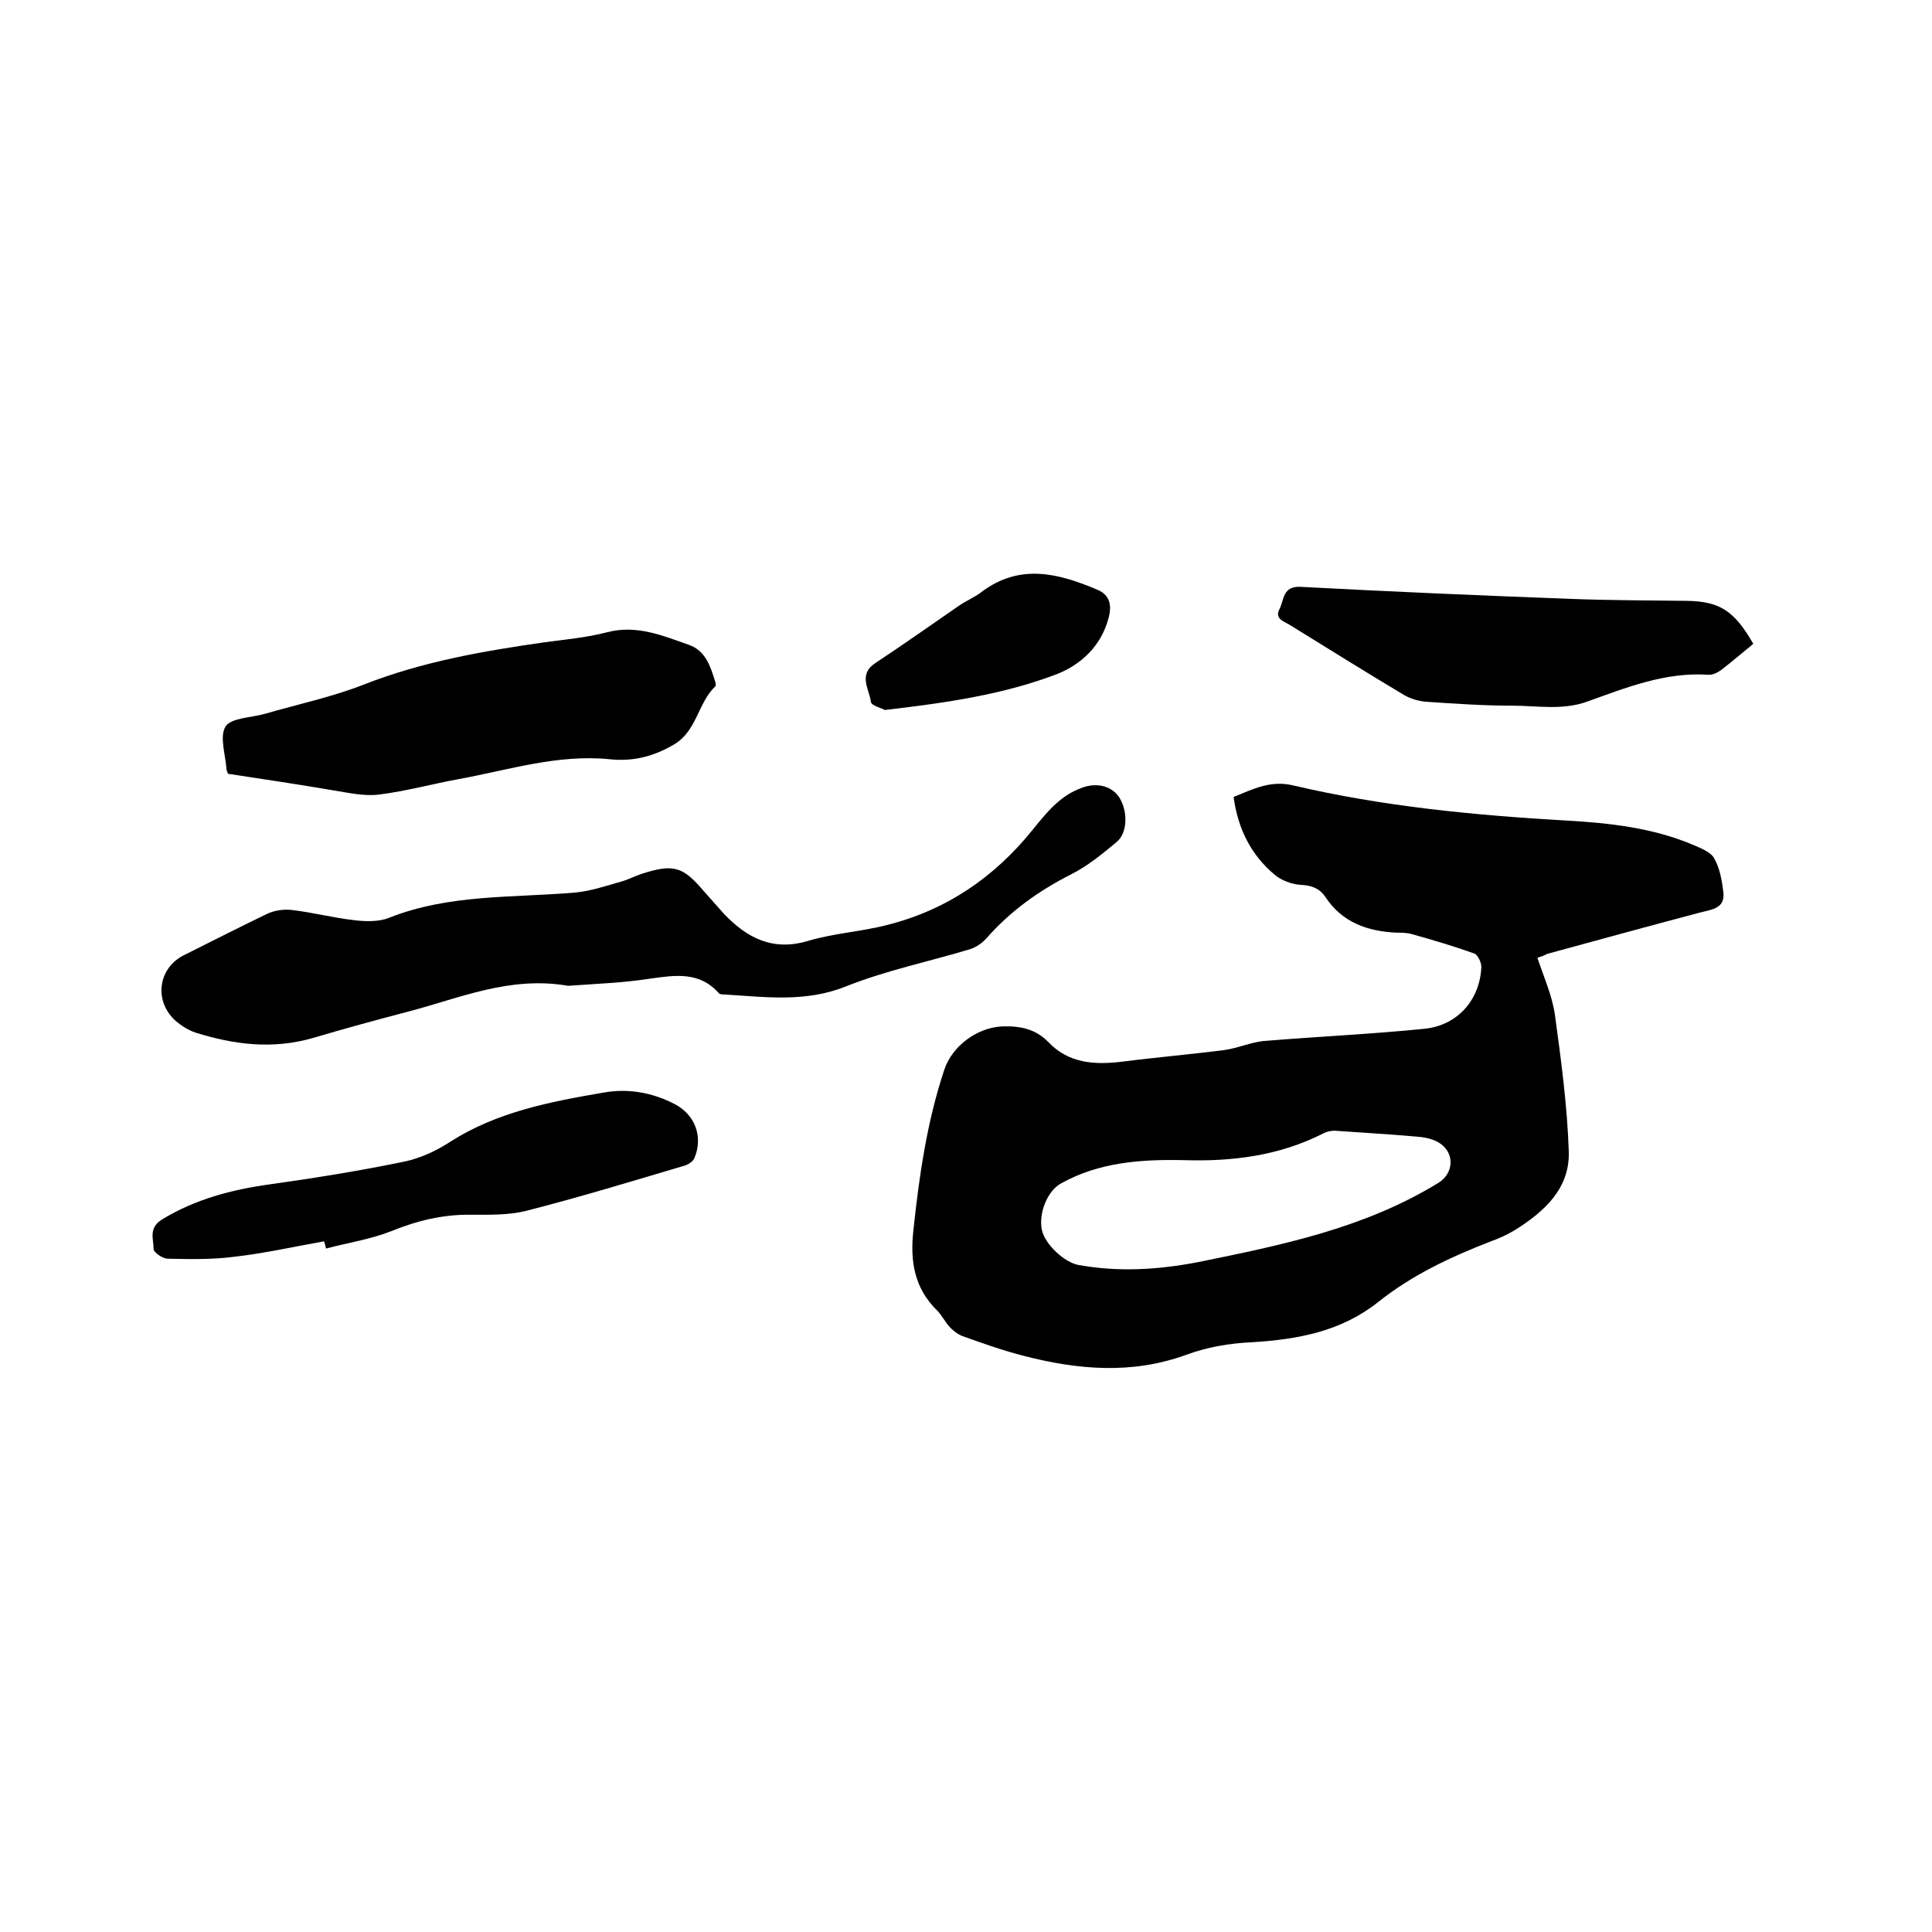<svg enable-background="new 0 0 400 400" viewBox="0 0 400 400" xmlns="http://www.w3.org/2000/svg"><path d="m318.3 198.3c1.3 3.9 3 7.7 3.6 11.6 1.3 9.5 2.6 19.1 2.9 28.6.2 7.6-5.1 12.4-11.2 16.2-1.5.9-3.2 1.7-4.9 2.3-8.3 3.2-16.4 7-23.4 12.6-7.7 6.1-16.6 7.7-26.1 8.3-4.6.2-9.3 1-13.6 2.6-11.3 4.1-22.5 3.1-33.7.2-4.3-1.1-8.5-2.6-12.7-4.1-1-.4-2-1.2-2.7-2-.9-1-1.5-2.3-2.5-3.3-4.7-4.6-5.6-10.2-4.9-16.5 1.2-11.3 2.8-22.5 6.4-33.3 1.6-4.9 6.8-8.8 12.1-9 3.6-.1 6.8.5 9.5 3.3 4.2 4.4 9.6 4.7 15.3 4 7-.9 14.1-1.5 21.1-2.4 2.9-.4 5.6-1.7 8.5-1.9 11-.9 22-1.4 32.9-2.5 6.9-.7 11.5-6 11.8-12.8 0-1-.8-2.6-1.5-2.8-4.2-1.5-8.6-2.8-12.9-4-1-.3-2.1-.3-3.2-.3-6-.3-11.2-2.1-14.7-7.4-1.2-1.8-2.9-2.4-5.1-2.5-1.8-.1-4-.9-5.4-2.1-4.9-4.1-7.6-9.5-8.5-16.1 4-1.6 7.6-3.5 12.3-2.4 18.7 4.4 37.7 6.2 56.8 7.3 8.8.5 17.7 1.5 26 5 1.6.7 3.7 1.5 4.4 2.8 1.2 2.1 1.6 4.6 1.9 7 .4 3.4-2.4 3.6-4.7 4.2-10.6 2.8-21.2 5.7-31.8 8.6-.5.3-1.1.5-2 .8zm-73.1 41.9c-8.9-.2-17.6.4-25.5 4.8-2.8 1.5-4.7 6.1-4 9.6.6 3 4.7 6.8 7.6 7.3 8.3 1.5 16.5 1 24.8-.6 17.2-3.5 34.4-7 49.7-16.4 3.4-2.1 3.4-6.6-.2-8.5-1.3-.7-3-1-4.6-1.1-5.6-.5-11.2-.8-16.7-1.2-.8 0-1.7.2-2.4.6-9.1 4.6-18.8 5.8-28.7 5.5z"/><path d="m117.6 204.1c-12.1-2.1-22.5 2.6-33.3 5.4-6.5 1.7-13.1 3.5-19.5 5.4-8.3 2.4-16.3 1.4-24.3-1.1-1.5-.5-2.9-1.4-4.1-2.4-4.6-4.1-3.7-10.9 1.6-13.6 5.8-2.9 11.5-5.8 17.3-8.6 1.5-.7 3.4-1 5.1-.8 4.3.5 8.5 1.6 12.8 2.1 2.4.3 5.2.4 7.4-.5 12.4-4.9 25.5-4.1 38.4-5.2 3.3-.3 6.5-1.4 9.7-2.3 1.4-.4 2.7-1.1 4.2-1.6 6.6-2.1 8.5-1.5 12.9 3.7 1.3 1.5 2.7 3 4 4.5 4.8 5.1 10.2 7.9 17.5 5.7 5.4-1.6 11-1.9 16.4-3.3 12.3-3.1 22.2-9.9 30.1-19.7 2.9-3.6 5.7-7.1 10.2-8.7 3.2-1.2 6.3-.3 7.8 2.1 1.8 3 1.6 7.4-.7 9.2-2.9 2.4-5.9 4.9-9.3 6.6-6.7 3.4-12.6 7.6-17.6 13.3-.9 1-2.1 1.8-3.3 2.2-8.6 2.6-17.4 4.4-25.7 7.7-8.4 3.4-16.8 2.2-25.2 1.7-.4 0-1 0-1.2-.3-4-4.5-9-3.7-14.1-3-5.7.9-11.6 1.1-17.1 1.5z"/><path d="m47.2 160.2c-.2-.6-.3-.7-.3-.9-.2-3-1.5-6.8-.2-8.9 1.2-1.8 5.3-1.8 8.1-2.6 6.9-2 14-3.5 20.6-6.1 12-4.7 24.6-6.9 37.2-8.7 4.4-.6 8.9-1 13.1-2.1 6.1-1.6 11.5.7 16.9 2.6 3.5 1.2 4.5 4.5 5.5 7.7.1.3.1.8 0 .9-3.6 3.4-3.8 9.2-8.5 12-4.2 2.5-8.5 3.6-13.3 3.1-10.8-1.1-20.9 2.2-31.3 4.1-5.5 1-10.9 2.5-16.5 3.2-3.2.4-6.5-.4-9.7-.9-7.1-1.2-14.3-2.3-21.6-3.4z"/><path d="m67.1 257c-6.2 1.1-12.4 2.5-18.6 3.2-4.6.6-9.2.5-13.8.4-1 0-2.9-1.3-2.9-2 0-2.1-1.1-4.3 1.7-6.1 6.9-4.2 14.4-6.2 22.4-7.3 9.3-1.3 18.6-2.8 27.8-4.7 3.3-.7 6.6-2.2 9.5-4.1 9.7-6.2 20.7-8.3 31.8-10.2 5.1-.9 10.1 0 14.7 2.4 4.2 2.2 5.9 6.7 4.1 11.1-.3.8-1.4 1.5-2.3 1.7-10.8 3.2-21.6 6.5-32.6 9.3-3.6.9-7.6.8-11.3.8-5.8-.1-11.2 1.2-16.6 3.4-4.3 1.7-9 2.4-13.5 3.6-.1-.4-.2-.9-.4-1.5z"/><path d="m363 133.3c-2.1 1.7-4.3 3.6-6.5 5.3-.8.6-1.9 1.2-2.8 1.1-9-.6-17.1 2.7-25.2 5.6-5.1 1.8-10.3.8-15.4.8-5.9 0-11.8-.4-17.7-.8-1.6-.1-3.3-.6-4.7-1.4-8-4.8-15.9-9.7-23.8-14.6-1.2-.7-3-1.2-2-3.2 1-1.9.6-4.8 4.4-4.6 18.7 1 37.4 1.8 56.1 2.5 7.9.3 15.9.3 23.8.4 6.7.1 9.8 1.9 13.8 8.9z"/><path d="m183.2 147c-.7-.4-2.8-.9-2.9-1.7-.3-2.6-2.7-5.6.9-8 5.9-3.9 11.7-8 17.5-12 1.5-1 3.2-1.7 4.6-2.8 7.9-5.9 15.9-3.8 23.9-.4 2.7 1.1 3 3.4 2.3 5.9-1.5 5.7-5.6 9.5-10.5 11.5-11.2 4.3-23 6-35.8 7.5z"/></svg>